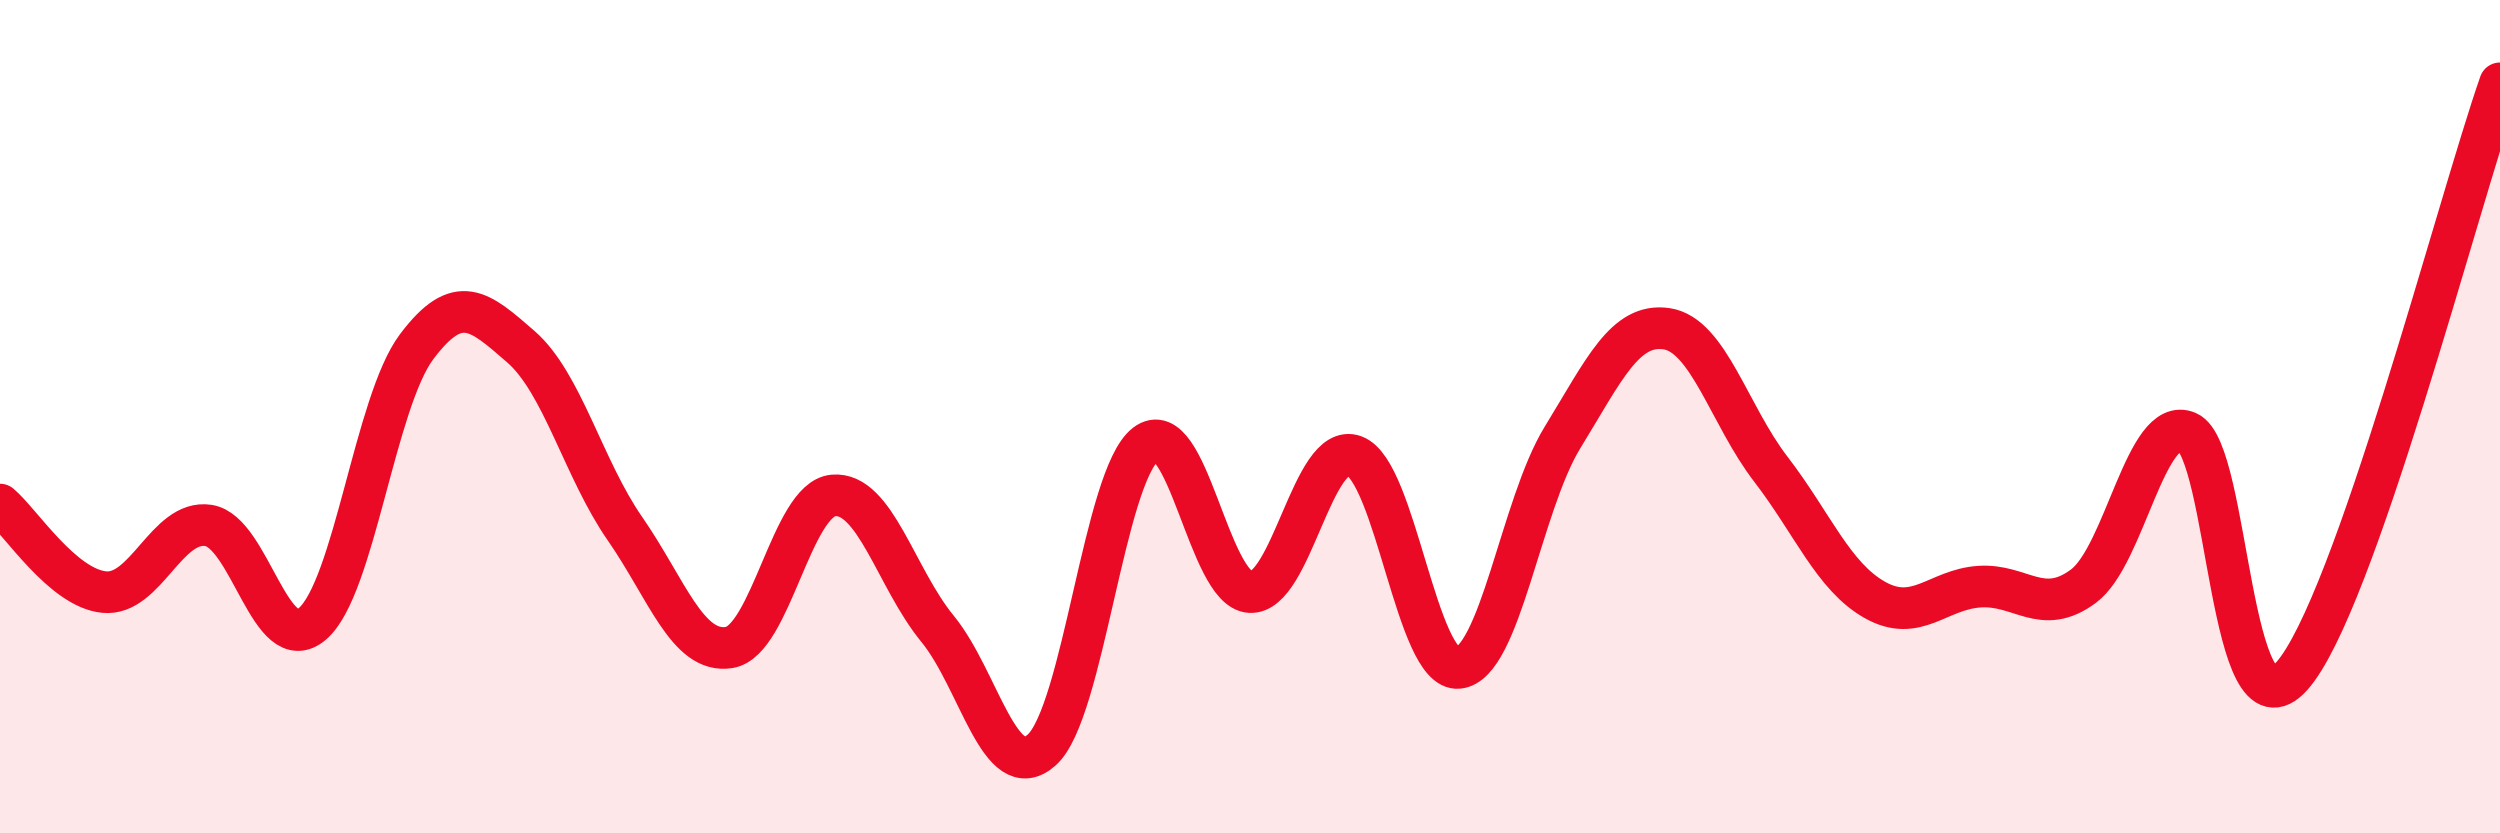 
    <svg width="60" height="20" viewBox="0 0 60 20" xmlns="http://www.w3.org/2000/svg">
      <path
        d="M 0,12.11 C 0.5,12.53 1.5,14.11 2.5,14.21 C 3.5,14.31 4,12.46 5,12.61 C 6,12.76 6.5,15.83 7.5,14.97 C 8.5,14.11 9,9.65 10,8.32 C 11,6.99 11.5,7.45 12.5,8.32 C 13.5,9.19 14,11.25 15,12.69 C 16,14.13 16.5,15.7 17.5,15.54 C 18.5,15.38 19,11.98 20,11.89 C 21,11.8 21.5,13.87 22.5,15.09 C 23.5,16.31 24,18.89 25,18 C 26,17.11 26.5,11.42 27.5,10.66 C 28.5,9.9 29,14.15 30,14.21 C 31,14.27 31.5,10.58 32.5,10.94 C 33.5,11.3 34,16.12 35,16.03 C 36,15.94 36.5,12.13 37.5,10.5 C 38.5,8.87 39,7.74 40,7.89 C 41,8.04 41.5,9.96 42.5,11.26 C 43.5,12.56 44,13.84 45,14.4 C 46,14.96 46.5,14.15 47.5,14.08 C 48.5,14.01 49,14.81 50,14.07 C 51,13.33 51.5,9.94 52.5,10.37 C 53.5,10.8 53.5,17.9 55,16.23 C 56.5,14.56 59,4.85 60,2L60 20L0 20Z"
        fill="#EB0A25"
        opacity="0.1"
        stroke-linecap="round"
        stroke-linejoin="round"
      />
      <path
        d="M 0,12.11 C 0.5,12.53 1.5,14.11 2.5,14.21 C 3.5,14.31 4,12.46 5,12.61 C 6,12.76 6.5,15.83 7.5,14.97 C 8.5,14.11 9,9.65 10,8.32 C 11,6.99 11.5,7.45 12.5,8.32 C 13.5,9.19 14,11.25 15,12.69 C 16,14.13 16.5,15.7 17.5,15.54 C 18.5,15.38 19,11.98 20,11.89 C 21,11.8 21.5,13.87 22.5,15.09 C 23.5,16.31 24,18.89 25,18 C 26,17.11 26.5,11.42 27.5,10.66 C 28.5,9.9 29,14.15 30,14.21 C 31,14.27 31.5,10.58 32.5,10.94 C 33.5,11.3 34,16.12 35,16.03 C 36,15.94 36.5,12.13 37.5,10.5 C 38.5,8.87 39,7.74 40,7.89 C 41,8.04 41.5,9.96 42.5,11.26 C 43.5,12.56 44,13.84 45,14.4 C 46,14.96 46.5,14.15 47.5,14.08 C 48.5,14.01 49,14.81 50,14.07 C 51,13.33 51.5,9.94 52.5,10.37 C 53.5,10.8 53.5,17.9 55,16.23 C 56.5,14.56 59,4.85 60,2"
        stroke="#EB0A25"
        stroke-width="1"
        fill="none"
        stroke-linecap="round"
        stroke-linejoin="round"
      />
    </svg>
  